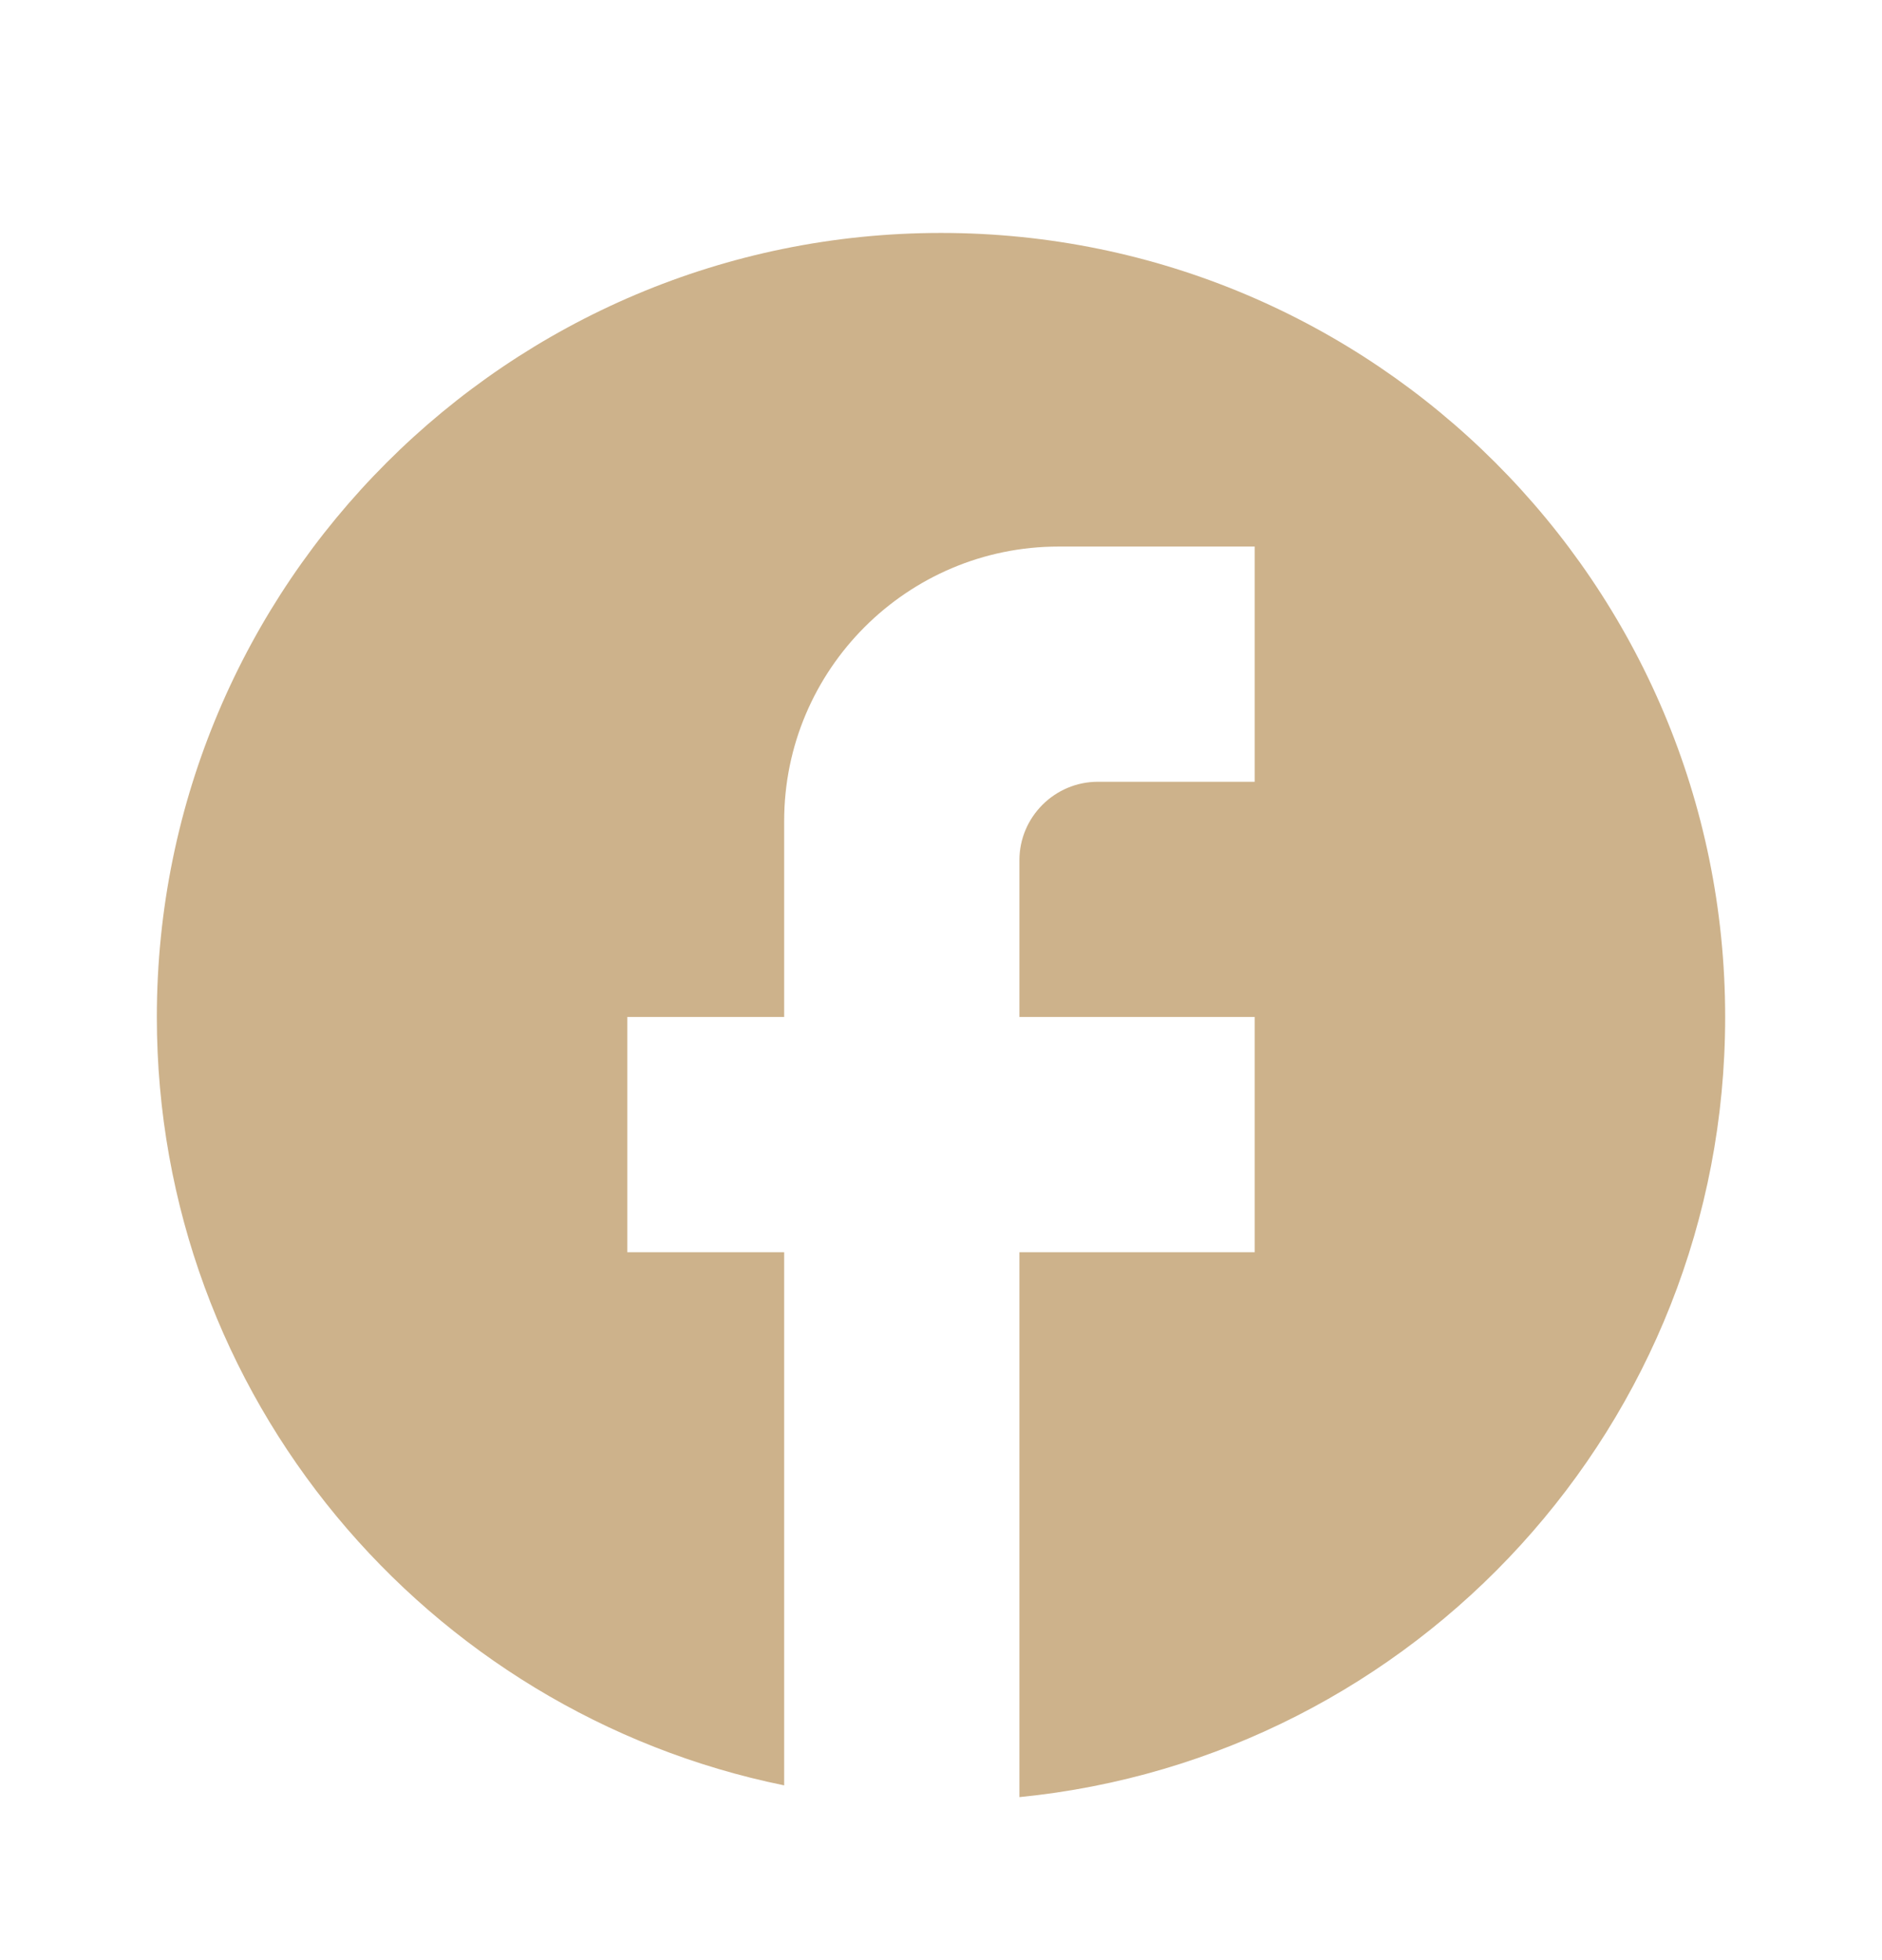 <svg width="24" height="25" viewBox="0 0 24 25" fill="none" xmlns="http://www.w3.org/2000/svg">
    <path d="M22 12.971C22 7.451 17.52 2.971 12 2.971C6.48 2.971 2 7.451 2 12.971C2 17.811 5.44 21.841 10 22.771V15.971H8V12.971H10V10.471C10 8.541 11.57 6.971 13.5 6.971H16V9.971H14C13.45 9.971 13 10.421 13 10.971V12.971H16V15.971H13V22.921C18.05 22.421 22 18.161 22 12.971Z" fill="#CDB28B"/>
</svg>
